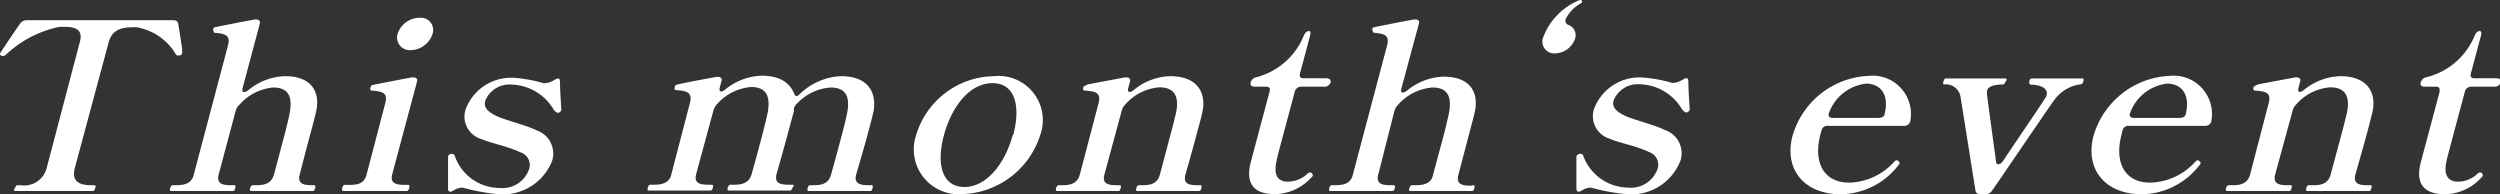 <svg xmlns="http://www.w3.org/2000/svg" viewBox="0 0 154.56 12.01"><rect x="0" y="0" width="154.56" height="12.01" fill="#333333" stroke="none"/><defs><style>.cls-1{fill:#fff;}</style></defs><g id="レイヤー_2" data-name="レイヤー 2"><g id="レイヤー_2-2" data-name="レイヤー 2"><path class="cls-1" d="M.92,11.81c-.06,0-.07-.09,0-.19s.08-.17.14-.17h.22a1.43,1.43,0,0,0,1.61-1.08L4.94,2.58c.2-.74-.27-.92-.92-.92l-.35,0A6.82,6.82,0,0,0,.38,3.37a.28.28,0,0,1-.18.09l-.09,0C0,3.4,0,3.37,0,3.31A.46.46,0,0,1,.07,3.2c.07-.12.75-1.14,1.16-1.72a.49.49,0,0,1,.43-.23h9.05c.18,0,.29.08.31.23.08.46.19,1.21.24,1.54l0,.23,0,.06c0,.06-.08.09-.15.12l-.12,0a.14.14,0,0,1-.13-.09A3.49,3.49,0,0,0,8.47,1.69a1.87,1.87,0,0,0-.34,0c-.68,0-1.22.2-1.41.92L4.63,10.37c-.24.89.34,1.08,1,1.08h.2c.09,0,.09.07.06.17s-.06.19-.16.19Z"/><path class="cls-1" d="M19.43,11.45c.07,0,.09.07.05.19s-.07.17-.15.17H15.54c-.09,0-.11-.07-.08-.17s.08-.19.18-.19h.18c.47,0,.95-.06,1.12-.66l.65-2.45c.14-.52.25-1,.3-1.24.17-.86.14-1.69-1-1.69A3.14,3.14,0,0,0,14.8,6.48a.79.79,0,0,0-.23.37l-1.05,3.94c-.16.6.29.66.77.66h.18c.11,0,.1.07.07.19s-.06.17-.17.17H10.58c-.09,0-.09-.07-.06-.17s.06-.19.16-.19h.17c.48,0,1-.06,1.13-.66l2.12-8c.17-.65-.24-.71-.86-.77h0s-.08-.16-.06-.21,0-.1.13-.13,1.72-.35,2.46-.48c.23,0,.34.07.29.27L15,5.44c-.07.29.09.33.36.13a3.72,3.72,0,0,1,2.26-.86c1.76,0,2.18,1.11,1.92,2.2-.06.28-.17.69-.29,1.14-.33,1.21-.72,2.74-.72,2.74-.16.6.29.66.76.66Z"/><path class="cls-1" d="M21.24,11.81c-.1,0-.11-.07-.08-.19s.08-.19.18-.19h.17c.48,0,1,0,1.16-.66l1.15-4.4C24,5.7,23.6,5.66,23,5.6c-.14,0-.12-.1-.09-.19s0-.12.12-.15,1.73-.35,2.46-.48c.23,0,.34.07.29.27l-1.53,5.72c-.17.62.33.66.8.66h.19c.08,0,.09.08.06.19s-.08.19-.16.19ZM24.58,2.1a1.44,1.44,0,0,1,1.35-1,.76.76,0,0,1,.81,1,1.45,1.45,0,0,1-1.35,1A.78.78,0,0,1,24.58,2.1Z"/><path class="cls-1" d="M27.7,11.66v-2a.25.25,0,0,1,.16-.14.2.2,0,0,1,.1,0,.16.16,0,0,1,.15.1,2.94,2.94,0,0,0,2.81,2,1.72,1.72,0,0,0,1.8-1.2.81.81,0,0,0-.54-1c-.73-.36-1.88-.58-2.41-.82a1.45,1.45,0,0,1-1-1.79,3,3,0,0,1,3-2,8.79,8.79,0,0,1,1.86.34,1.33,1.33,0,0,0,.65-.21c.22-.13.31-.13.34.07,0,.53.07,1.54.08,1.71a.31.31,0,0,1,0,.11s-.06.1-.16.14h-.1a.77.77,0,0,1-.22-.21,3.12,3.12,0,0,0-2.59-1.53,1.61,1.61,0,0,0-1.63,1c-.1.37.09.65.67.93s1.77.54,2.53.91a1.51,1.51,0,0,1,.94,1.86A3.27,3.27,0,0,1,30.76,12a12.17,12.17,0,0,1-2.15-.4,1,1,0,0,0-.53.15C27.84,11.91,27.7,11.88,27.7,11.66Z"/><path class="cls-1" d="M53.88,11.45c.1,0,.09.07.06.19s-.06.17-.15.17H50c-.1,0-.09-.07-.07-.17s.07-.19.16-.19h.18c.48,0,.95-.06,1.11-.66,0,0,.32-1.13.59-2.16.17-.62.32-1.23.38-1.53.19-.86.14-1.69-1-1.69a3.14,3.14,0,0,0-2.08,1,.56.56,0,0,0-.19.31.9.9,0,0,1,0,.16l-.31,1.14c-.32,1.21-.76,2.74-.76,2.74-.16.6.29.66.76.66H49c.09,0,.09.07,0,.19s-.06.17-.15.17H45.07c-.09,0-.11-.07-.08-.17s.08-.19.18-.19h.18c.47,0,.95-.06,1.12-.66,0,0,.31-1.1.58-2.12.17-.63.32-1.27.39-1.57.18-.86.12-1.69-1-1.69a3.14,3.14,0,0,0-2.12,1.07.87.87,0,0,0-.21.37l-1.07,3.94c-.16.6.29.66.77.66H44c.09,0,.1.07.07.19s-.08.17-.17.17H40.11c-.09,0-.09-.07-.06-.17s.06-.19.16-.19h.18c.47,0,1-.06,1.12-.66l1.15-4.42c.16-.65-.23-.72-.85-.77-.15,0-.1-.16-.09-.21a.17.17,0,0,1,.11-.12c.17-.06,1.75-.36,2.49-.49.23,0,.34.07.28.27l-.1.39c-.07.28.09.32.34.12a3.73,3.73,0,0,1,2.26-.85c1.15,0,1.74.47,2,1.11.06.19.18.2.37,0A3.9,3.9,0,0,1,52,4.71c1.76,0,2.21,1.11,2,2.2-.06.28-.17.69-.29,1.14-.32,1.21-.78,2.74-.78,2.74-.16.6.31.66.78.66Z"/><path class="cls-1" d="M56.64,8.35a5.1,5.1,0,0,1,4.81-3.64,2.73,2.73,0,0,1,2.86,3.64A5.23,5.23,0,0,1,59.49,12,2.77,2.77,0,0,1,56.64,8.35Zm6,0c.48-1.8.11-3.21-1.28-3.21s-2.51,1.41-3,3.21-.12,3.21,1.27,3.21S62.15,10.07,62.61,8.35Z"/><path class="cls-1" d="M74.21,11.45c.1,0,.09.07.06.19s-.06.17-.16.17h-3.8c-.08,0-.09-.07-.06-.17s.08-.19.16-.19h.2c.47,0,.94-.06,1.1-.66l.69-2.6c.13-.46.22-.87.28-1.09.2-.86.14-1.7-1-1.7a3.1,3.1,0,0,0-2.12,1.07.81.81,0,0,0-.21.37l-1.07,3.95c-.17.6.29.66.77.66h.17c.1,0,.09.07.06.19s-.06.17-.15.17H65.37c-.1,0-.11-.07-.08-.17s.08-.19.17-.19h.19c.47,0,.95-.06,1.11-.66l1.16-4.42c.17-.67-.23-.72-.86-.77-.14,0-.1-.16-.08-.23a.88.88,0,0,1,.31-.16l2.28-.43c.23,0,.34.07.29.27l-.11.39c-.07.28.09.32.35.12a3.68,3.68,0,0,1,2.24-.85c1.77,0,2.23,1.11,2,2.19-.06.3-.18.75-.31,1.22-.32,1.21-.74,2.67-.74,2.67-.17.6.27.66.76.66Z"/><path class="cls-1" d="M77.32,10.05l1.17-4.39c.06-.19,0-.3-.24-.3h-.67c-.21,0-.3-.1-.26-.26a.47.47,0,0,1,.37-.33,4.33,4.33,0,0,0,2.92-2.58c.1-.19.2-.27.31-.27s.12.11.07.3l-.62,2.32c-.05.18,0,.3.25.3H82c.2,0,.3.1.26.26a.39.39,0,0,1-.4.26H80.46a.4.4,0,0,0-.41.3l-.83,3.1c-.15.57-.28,1.05-.3,1.21-.21.93.14,1.26.7,1.26a1.75,1.75,0,0,0,1.21-.49.3.3,0,0,1,.16-.08.18.18,0,0,1,.17.2.12.12,0,0,1-.06.08A3.09,3.09,0,0,1,78.81,12C77.51,12,77,11.35,77.32,10.05Z"/><path class="cls-1" d="M91.09,11.45c.08,0,.09.07.06.19s-.08.17-.16.17H87.2c-.09,0-.1-.07-.07-.17s.08-.19.17-.19h.19c.47,0,1-.06,1.11-.66l.66-2.45c.14-.52.24-1,.3-1.24.17-.86.14-1.69-1-1.69a3.16,3.16,0,0,0-2.13,1.07.85.85,0,0,0-.22.37l-1,3.94c-.17.6.29.66.77.66h.17c.11,0,.11.07.08.19s-.07.17-.18.17H82.25c-.1,0-.09-.07-.07-.17s.07-.19.16-.19h.17c.49,0,1-.06,1.13-.66l2.12-8c.17-.65-.23-.71-.85-.77h0s-.08-.16-.07-.21,0-.1.13-.13,1.73-.35,2.47-.48c.23,0,.34.07.28.27l-1.08,4c-.08.29.08.33.35.13a3.72,3.72,0,0,1,2.26-.86c1.76,0,2.18,1.11,1.92,2.2-.06.28-.17.69-.29,1.14l-.72,2.74c-.16.6.3.66.76.66Z"/><path class="cls-1" d="M95.39,2.35A4,4,0,0,1,97.67,0h.06s.08,0,.07.1a.13.13,0,0,1,0,.07,2.29,2.29,0,0,0-1,1,.28.28,0,0,0,.16.37.67.67,0,0,1,.42.84,1.34,1.34,0,0,1-1.23.92A.73.73,0,0,1,95.39,2.35Z"/><path class="cls-1" d="M97.46,11.66v-2a.25.25,0,0,1,.17-.14.18.18,0,0,1,.24.08,3,3,0,0,0,2.81,2,1.74,1.74,0,0,0,1.81-1.2.83.83,0,0,0-.54-1c-.73-.36-1.89-.58-2.42-.82a1.46,1.46,0,0,1-1-1.79,3,3,0,0,1,3-2,8.79,8.79,0,0,1,1.86.34,1.33,1.33,0,0,0,.65-.21c.22-.13.31-.13.34.07,0,.53.07,1.54.08,1.71a.18.18,0,0,1,0,.11s-.06.1-.16.14h-.1a.77.77,0,0,1-.22-.21,3.12,3.12,0,0,0-2.59-1.53,1.61,1.61,0,0,0-1.63,1c-.1.37.09.65.67.93s1.77.54,2.53.91a1.51,1.51,0,0,1,.94,1.86A3.26,3.26,0,0,1,100.52,12a12.17,12.17,0,0,1-2.15-.4,1,1,0,0,0-.53.15C97.6,11.91,97.47,11.88,97.46,11.66Z"/><path class="cls-1" d="M117.44,10.09a.21.21,0,0,1-.07.12,4.57,4.57,0,0,1-3.56,1.8c-2.24,0-3.52-1.51-3-3.57a5.13,5.13,0,0,1,4.73-3.75,2.37,2.37,0,0,1,2.57,2.76.37.37,0,0,1-.4.33l-4.69,0a.37.37,0,0,0-.4.25,2,2,0,0,1-.07.26c-.46,1.73.18,3,1.77,3A3.87,3.87,0,0,0,117.11,10a.21.21,0,0,1,.16-.09.14.14,0,0,1,.11.06S117.45,10.05,117.44,10.09Zm-4.35-3.15c-.1.22,0,.35.21.35l2.83,0c.2,0,.35-.07.38-.22.32-1.29-.3-1.9-1.14-1.9A2.78,2.78,0,0,0,113.09,6.94Z"/><path class="cls-1" d="M122.77,12h-.33c-.19,0-.29-.07-.31-.23L121.21,6a.91.91,0,0,0-1-.78c-.09,0-.09-.08-.06-.18s.07-.19.16-.19H124c.07,0,.08.09,0,.19s-.08.18-.15.18c-.43,0-1,.09-1,.42a1,1,0,0,0,0,.25c.06.49.38,2.83.55,4.07,0,.26.25.26.43,0,1-1.5,2.36-3.48,2.57-3.83a.64.64,0,0,0,.13-.24c.12-.47-.45-.61-.79-.65-.16,0-.27,0-.28-.09a.52.52,0,0,1,0-.11c0-.1.06-.19.16-.19h3.12c.09,0,.08.09.06.19a.22.22,0,0,1-.24.18,2.38,2.38,0,0,0-1.58,1c-.32.42-3.11,4.55-3.83,5.58A.46.46,0,0,1,122.77,12Z"/><path class="cls-1" d="M136.05,10.09a.21.21,0,0,1-.07.12,4.57,4.57,0,0,1-3.56,1.8c-2.24,0-3.52-1.51-3-3.57a5.14,5.14,0,0,1,4.73-3.75,2.37,2.37,0,0,1,2.57,2.76.37.37,0,0,1-.4.33l-4.69,0a.37.37,0,0,0-.4.25l-.06.26c-.47,1.73.17,3,1.76,3A3.87,3.87,0,0,0,135.72,10a.22.22,0,0,1,.16-.09A.14.14,0,0,1,136,10S136.07,10.05,136.05,10.09Zm-4.34-3.15c-.11.22,0,.35.2.35l2.83,0c.2,0,.35-.07.39-.22.31-1.29-.31-1.9-1.15-1.9A2.76,2.76,0,0,0,131.71,6.94Z"/><path class="cls-1" d="M146.55,11.45c.09,0,.09.07.06.19s-.07.17-.16.17h-3.8c-.08,0-.09-.07-.07-.17s.08-.19.16-.19H143c.46,0,.93-.06,1.09-.66l.7-2.6c.12-.46.22-.87.28-1.09.2-.86.14-1.7-1-1.7a3.08,3.08,0,0,0-2.12,1.07.73.73,0,0,0-.21.37l-1.08,3.95c-.16.6.29.66.78.66h.17c.09,0,.09.07.06.19s-.06.17-.16.17H137.7c-.09,0-.1-.07-.08-.17s.09-.19.18-.19H138c.46,0,.95-.06,1.11-.66l1.15-4.42c.18-.67-.23-.72-.85-.77-.14,0-.1-.16-.08-.23a.9.9,0,0,1,.3-.16l2.29-.43c.23,0,.34.07.28.27l-.1.39c-.07.28.09.32.34.12a3.7,3.7,0,0,1,2.24-.85c1.78,0,2.23,1.11,2,2.19-.07.3-.19.75-.31,1.22-.33,1.21-.75,2.67-.75,2.67-.16.6.28.66.76.66Z"/><path class="cls-1" d="M149.66,10.05l1.17-4.39c0-.19,0-.3-.24-.3h-.68c-.2,0-.3-.1-.25-.26a.44.44,0,0,1,.37-.33A4.35,4.35,0,0,0,153,2.19c.09-.19.19-.27.3-.27s.13.11.08.3l-.62,2.32c-.05.18,0,.3.24.3h1.34c.21,0,.31.1.26.26a.37.37,0,0,1-.39.26H152.8a.4.4,0,0,0-.41.3l-.83,3.1c-.15.57-.28,1.05-.31,1.21-.2.93.15,1.26.71,1.26a1.75,1.75,0,0,0,1.21-.49.27.27,0,0,1,.16-.08.17.17,0,0,1,.16.2.08.08,0,0,1-.05.08,3.1,3.1,0,0,1-2.3,1.07C149.85,12,149.32,11.35,149.66,10.05Z"/></g></g></svg>